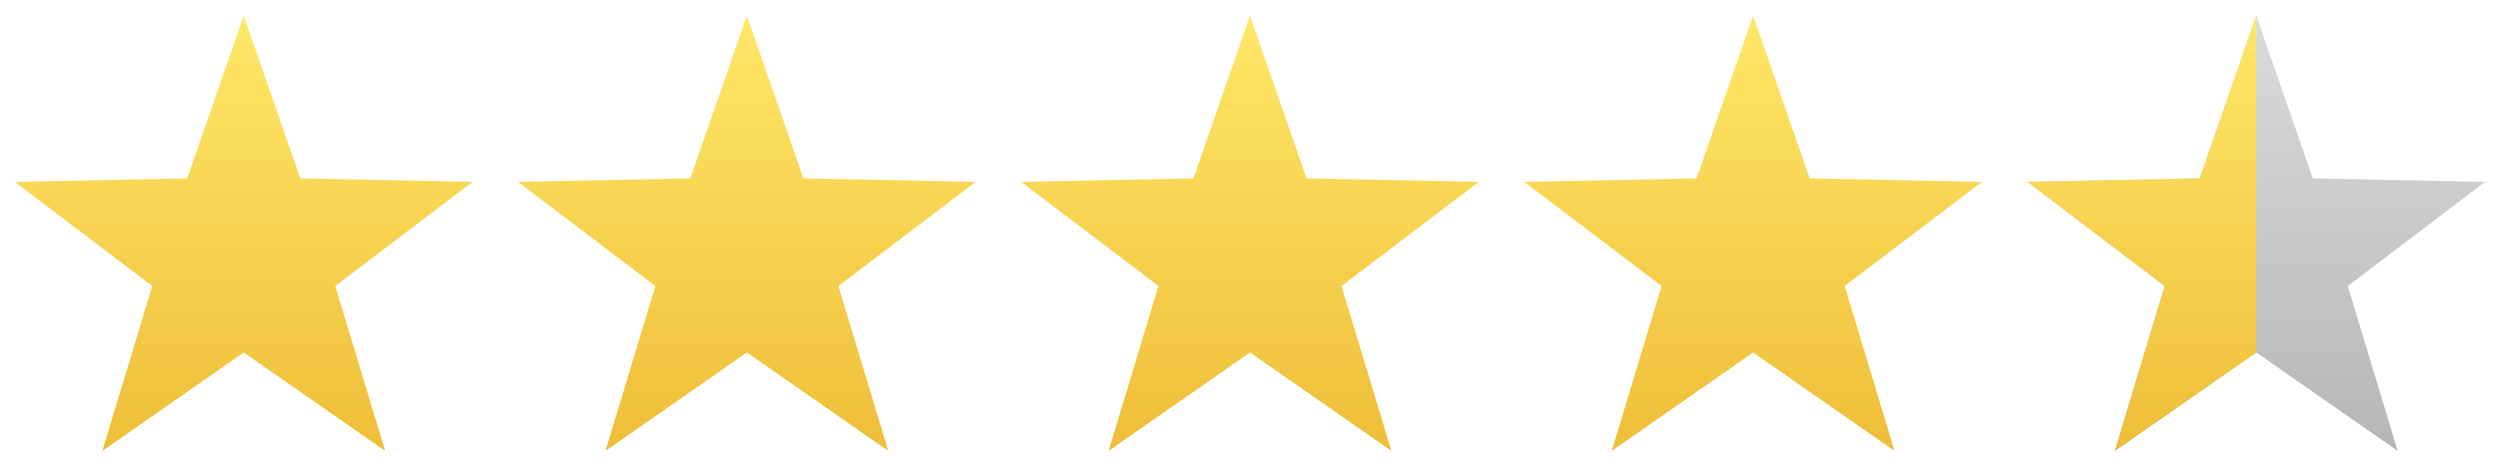 <?xml version="1.0" encoding="UTF-8"?> <svg xmlns="http://www.w3.org/2000/svg" xmlns:xlink="http://www.w3.org/1999/xlink" width="800px" height="150px" viewBox="0 0 800 150" version="1.1"><title>9</title><desc>Created with Sketch.</desc><defs><linearGradient x1="50%" y1="0%" x2="50%" y2="100%" id="linearGradient-1"><stop stop-color="#FFE768" offset="0%"></stop><stop stop-color="#EEBE38" offset="100%"></stop></linearGradient><linearGradient x1="50%" y1="0%" x2="50%" y2="100%" id="linearGradient-2"><stop stop-color="#DBDBDB" offset="0%"></stop><stop stop-color="#B6B6B6" offset="100%"></stop></linearGradient><linearGradient x1="50%" y1="0%" x2="50%" y2="100%" id="linearGradient-3"><stop stop-color="#FFE768" offset="0%"></stop><stop stop-color="#EEBE38" offset="100%"></stop></linearGradient></defs><g id="9" stroke="none" stroke-width="1" fill="none" fill-rule="evenodd"><polygon id="Star" fill="url(#linearGradient-1)" points="78 112.795 32.741 144.294 48.713 91.516 4.769 58.206 59.899 57.087 78 5 96.101 57.087 151.231 58.206 107.287 91.516 123.259 144.294"></polygon><polygon id="Star-Copy" fill="url(#linearGradient-1)" points="239 112.795 193.741 144.294 209.713 91.516 165.769 58.206 220.899 57.087 239 5 257.101 57.087 312.231 58.206 268.287 91.516 284.259 144.294"></polygon><polygon id="Star-Copy-2" fill="url(#linearGradient-1)" points="400 112.795 354.741 144.294 370.713 91.516 326.769 58.206 381.899 57.087 400 5 418.101 57.087 473.231 58.206 429.287 91.516 445.259 144.294"></polygon><polygon id="Star-Copy-3" fill="url(#linearGradient-1)" points="561 112.795 515.741 144.294 531.713 91.516 487.769 58.206 542.899 57.087 561 5 579.101 57.087 634.231 58.206 590.287 91.516 606.259 144.294"></polygon><g id="Group" transform="translate(645, 5)"><polygon id="Star-Copy-4" fill="url(#linearGradient-2)" points="77 107.795 31.741 139.294 47.713 86.516 3.769 53.206 58.899 52.087 77 0 95.101 52.087 150.231 53.206 106.287 86.516 122.259 139.294"></polygon><path d="M77,1.42108547e-14 L77,107.795 L31.741,139.294 L47.713,86.516 L3.769,53.206 L58.899,52.087 L77,1.42108547e-14 Z M150,53.201 L150.231,53.206 L150,53.381 L150,53.201 Z M122.17,139 L122.259,139.294 L121.837,139 L122.17,139 Z" id="Combined-Shape" fill="url(#linearGradient-3)"></path></g></g></svg> 